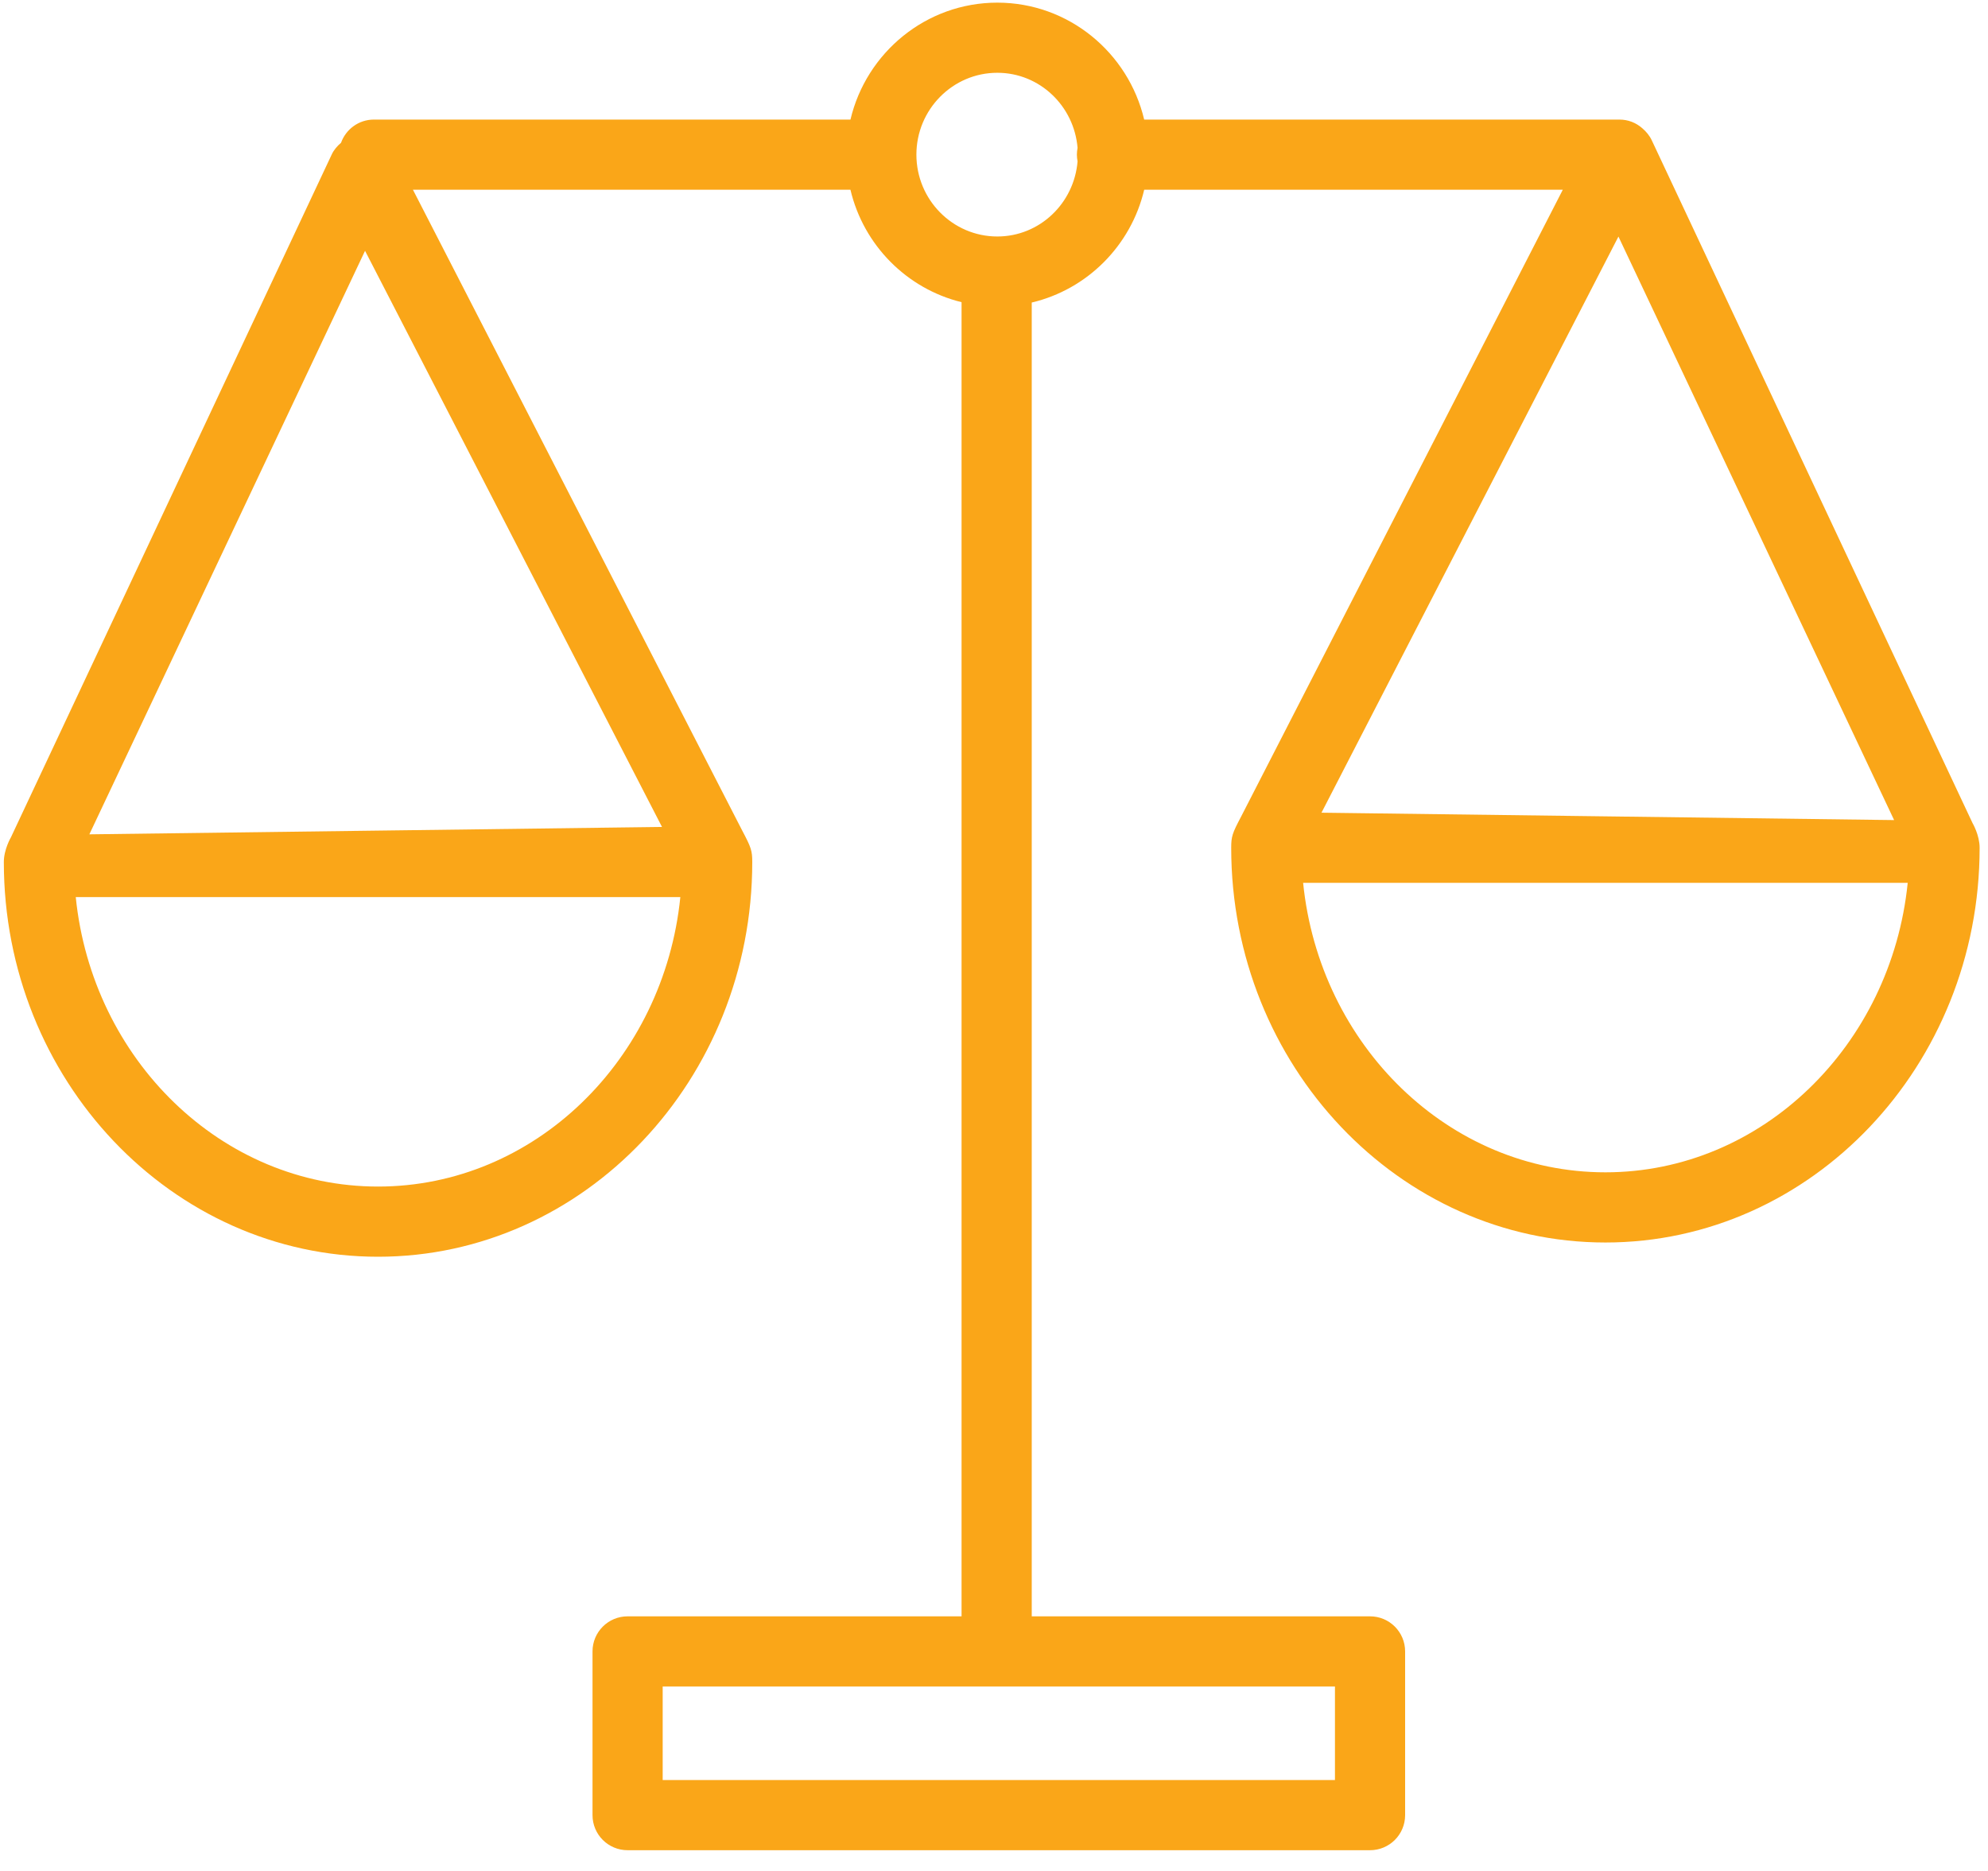 <?xml version="1.0" encoding="UTF-8"?> <svg xmlns="http://www.w3.org/2000/svg" width="85" height="80" viewBox="0 0 85 80" fill="none"> <path d="M84.338 35.192L70.628 6.008C70.535 5.803 70.381 5.621 70.216 5.481C69.953 5.25 69.618 5.113 69.24 5.113H48.921C48.245 2.251 45.69 0.113 42.642 0.113C39.594 0.113 37.038 2.251 36.363 5.113H15.987C15.337 5.113 14.789 5.528 14.581 6.106C14.416 6.246 14.271 6.412 14.178 6.617L0.468 35.801C0.468 35.801 0.164 36.315 0.164 36.859C0.164 46.166 7.342 53.737 16.164 53.737C24.986 53.737 32.164 46.166 32.164 36.859C32.164 36.378 32.117 36.237 31.739 35.523L17.656 8.113H36.362C36.921 10.48 38.766 12.345 41.113 12.921V69.113H26.834C26.005 69.113 25.334 69.784 25.334 70.613V77.613C25.334 78.442 26.005 79.113 26.834 79.113H58.578C59.407 79.113 60.078 78.442 60.078 77.613V70.613C60.078 69.784 59.407 69.113 58.578 69.113H44.114V12.936C46.488 12.376 48.359 10.499 48.922 8.113H66.82L53.067 34.914C52.689 35.628 52.642 35.769 52.642 36.25C52.642 45.557 59.82 53.128 68.642 53.128C77.464 53.128 84.642 45.557 84.642 36.25C84.642 35.706 84.338 35.192 84.338 35.192ZM16.164 50.736C9.471 50.736 3.942 45.307 3.239 38.358H29.089C28.386 45.308 22.857 50.736 16.164 50.736ZM28.305 35.359L3.821 35.675L15.608 10.724L28.305 35.359ZM57.078 72.112V76.112H28.334V72.112H57.078ZM46.073 6.901C45.925 8.694 44.452 10.112 42.642 10.112C40.734 10.112 39.182 8.542 39.182 6.612C39.182 4.682 40.734 3.112 42.642 3.112C44.452 3.112 45.925 4.53 46.073 6.323C46.055 6.417 46.044 6.513 46.044 6.612C46.044 6.711 46.055 6.808 46.073 6.901ZM69.199 10.115L80.986 35.066L56.502 34.75L69.199 10.115ZM68.642 50.127C61.949 50.127 56.42 44.699 55.717 37.749H81.567C80.864 44.698 75.335 50.127 68.642 50.127Z" fill="#FAA618"></path> </svg> 